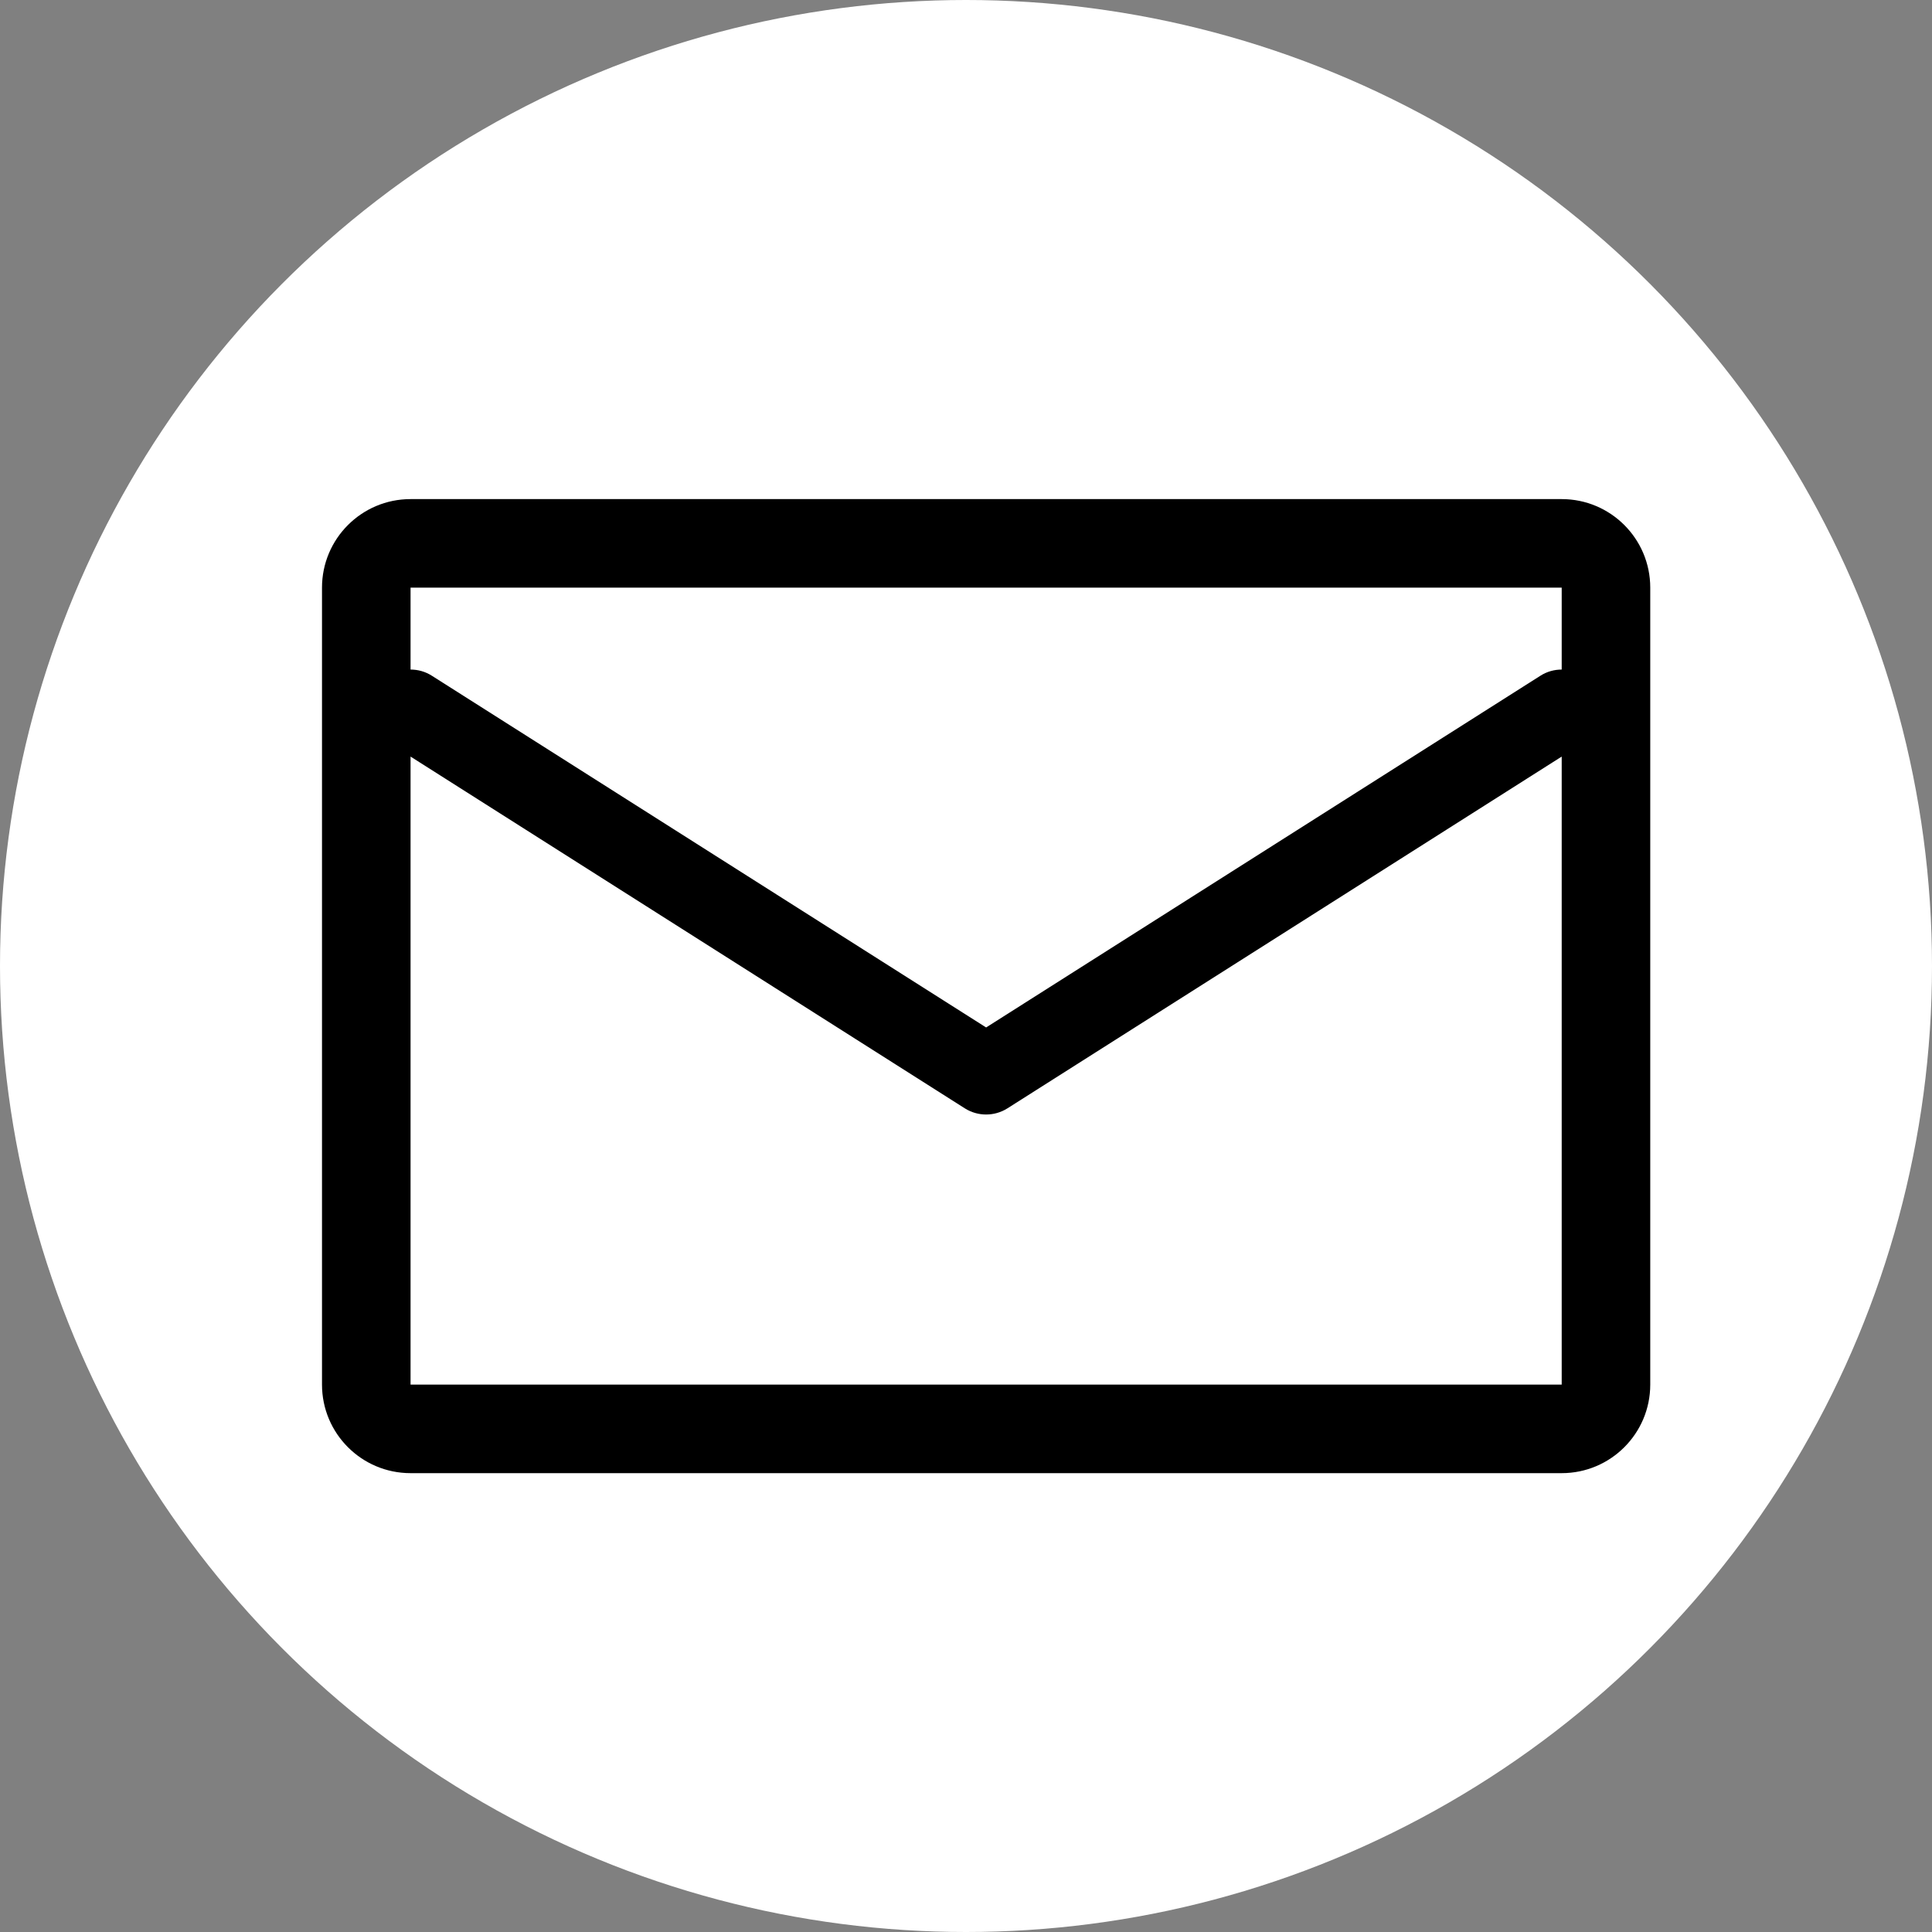 <svg width="48" height="48" viewBox="0 0 48 48" fill="none" xmlns="http://www.w3.org/2000/svg">
<rect x="0" y="0" width="48" height="48" fill="#808080" stroke="none"/>
<circle cx="24" cy="24" r="24" fill="white"/>
<path fill-rule="evenodd" clip-rule="evenodd" d="M10.2 12.4C8.985 12.4 8 13.385 8 14.6V34.4C8 35.615 8.985 36.6 10.2 36.6H38.8C40.015 36.6 41 35.615 41 34.4V14.6C41 13.385 40.015 12.4 38.8 12.4H10.2ZM10.2 14.6H38.8V16.635C38.618 16.635 38.434 16.684 38.27 16.789L24.5 25.527L10.73 16.789C10.566 16.684 10.382 16.635 10.2 16.635V14.6ZM10.2 18.797V34.4H38.8V18.797L25.03 27.536C24.707 27.741 24.293 27.741 23.97 27.536L10.2 18.797Z" fill="black"/>
</svg>
